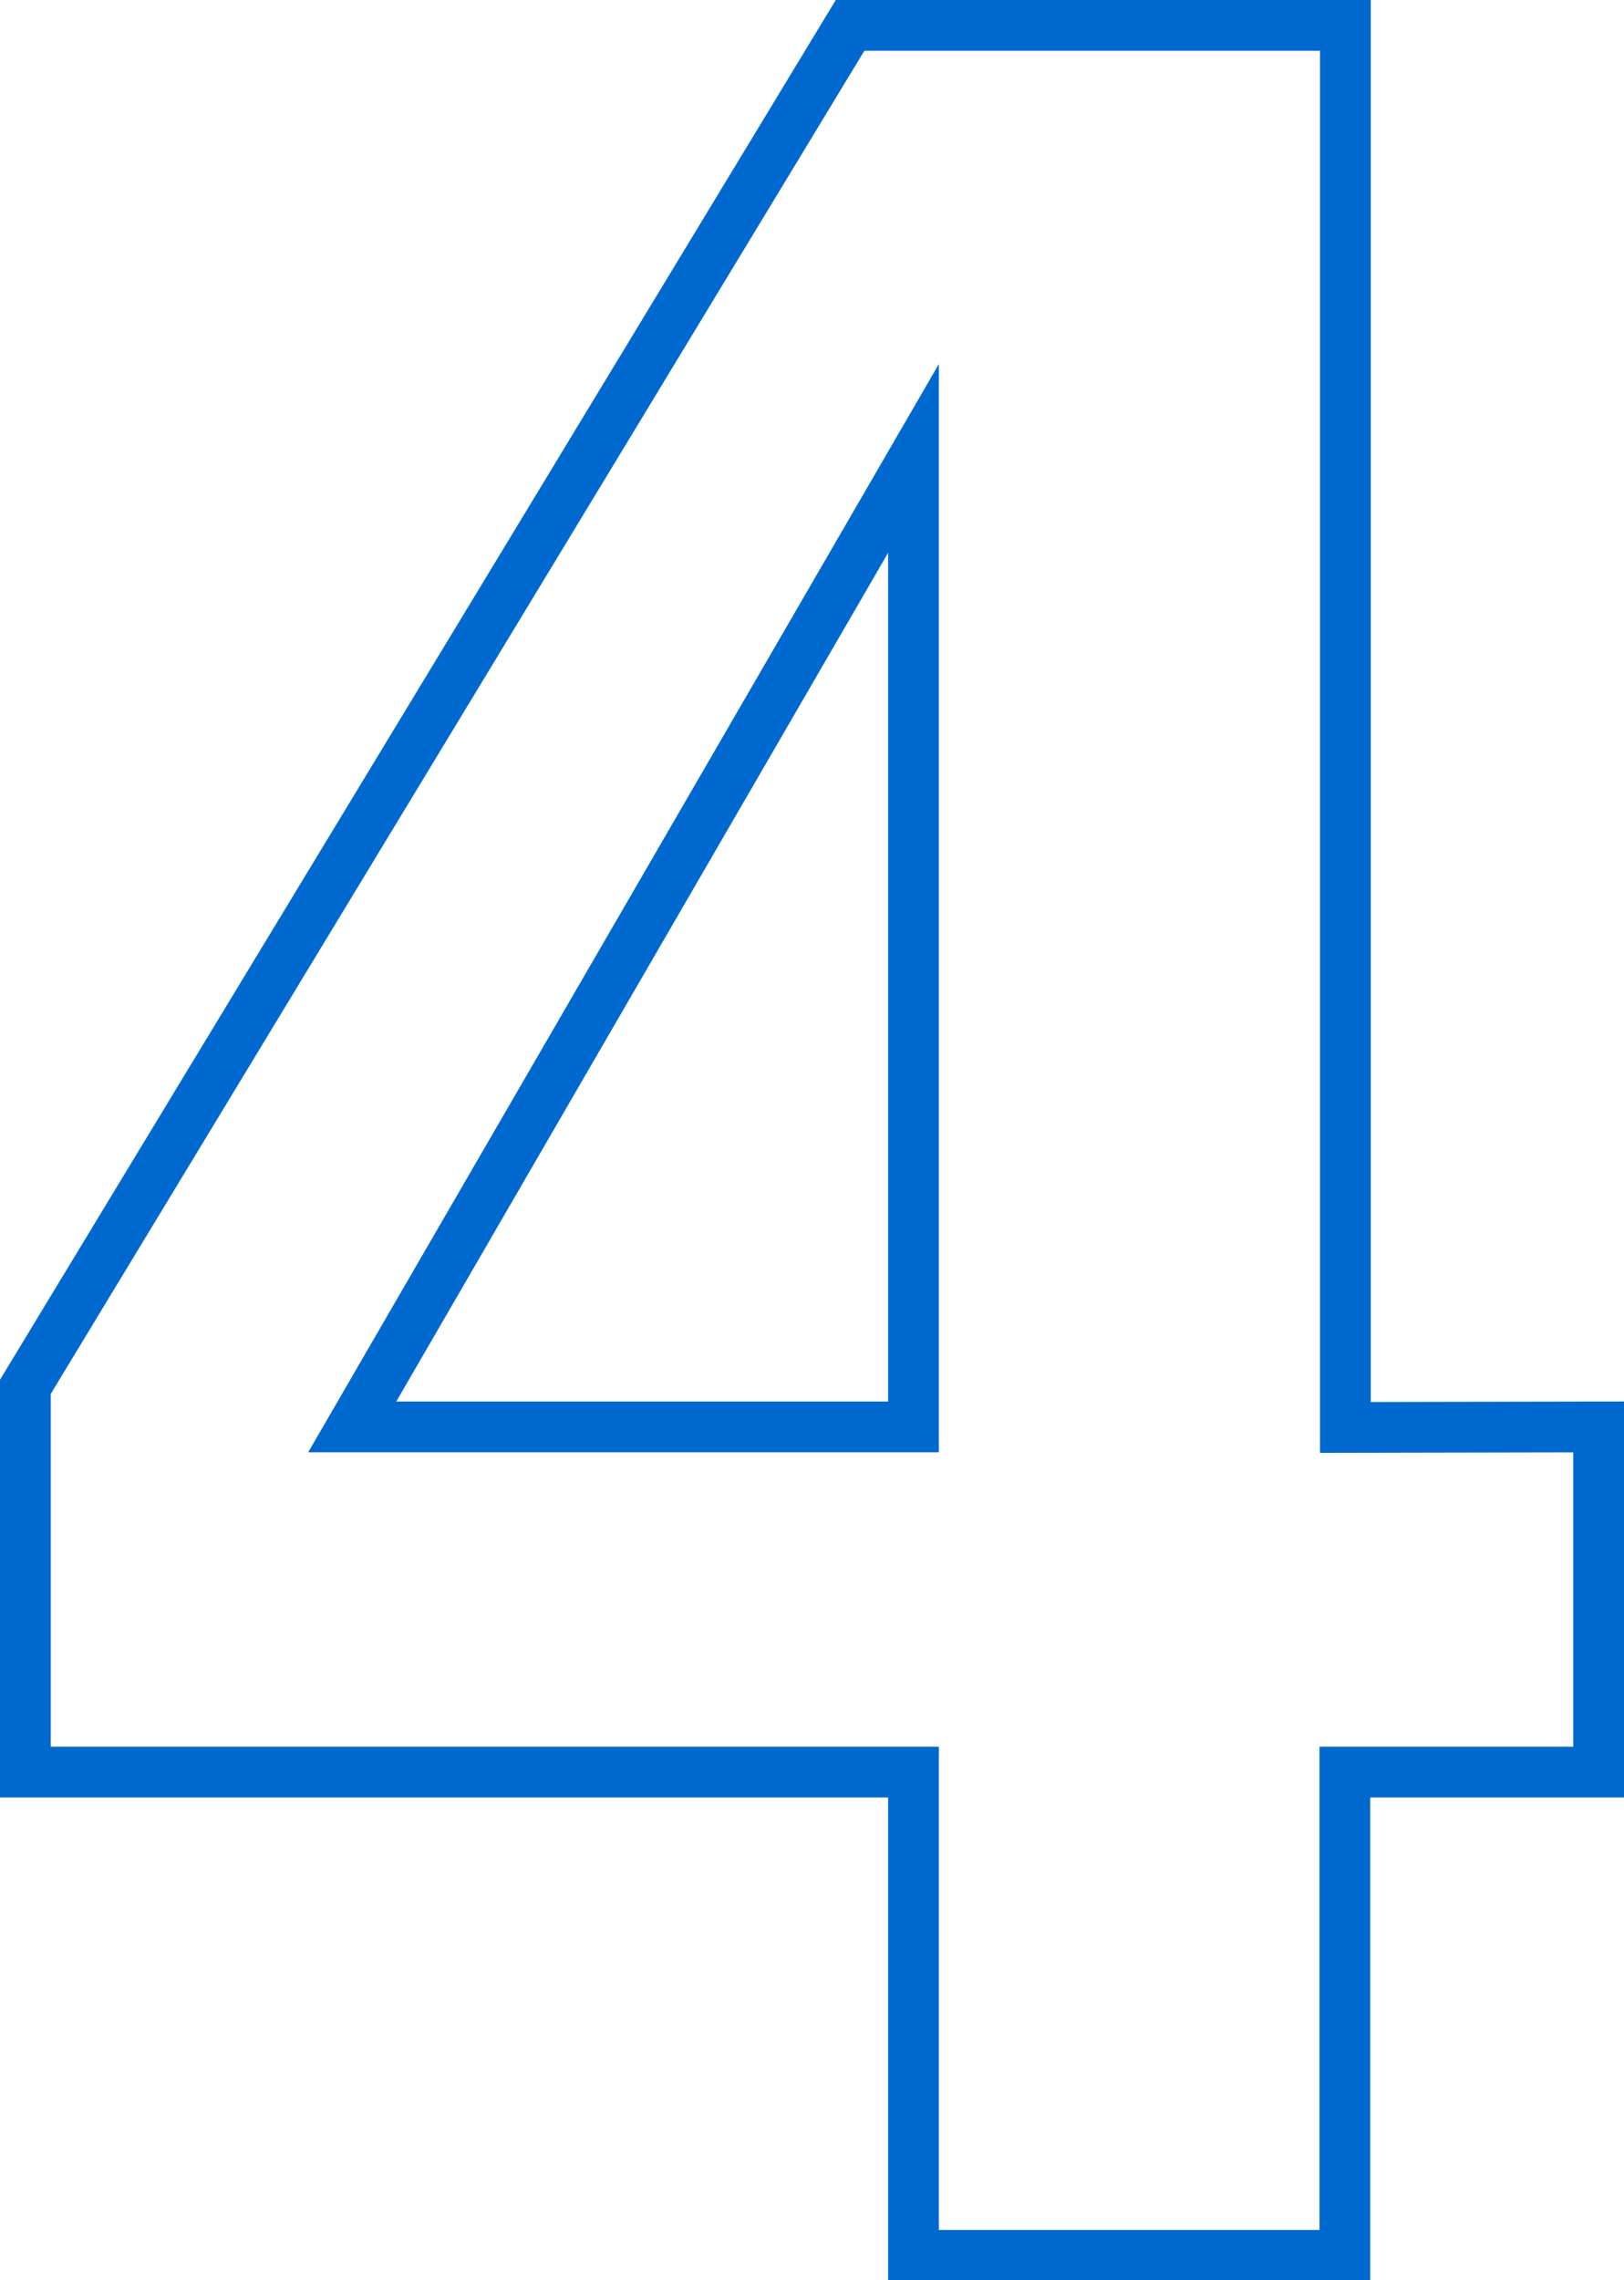<svg xmlns="http://www.w3.org/2000/svg" width="32" height="44.92"><path d="M32.1-1.94v6.8h-5v9.52h-8.5V4.86H1.1v-7.59l16.25-26.82h9.76v27.62zm-24.56 0H18.6v-19.08z" style="fill:none;stroke:#0069d0" transform="translate(-.6 30.05)"/></svg>
